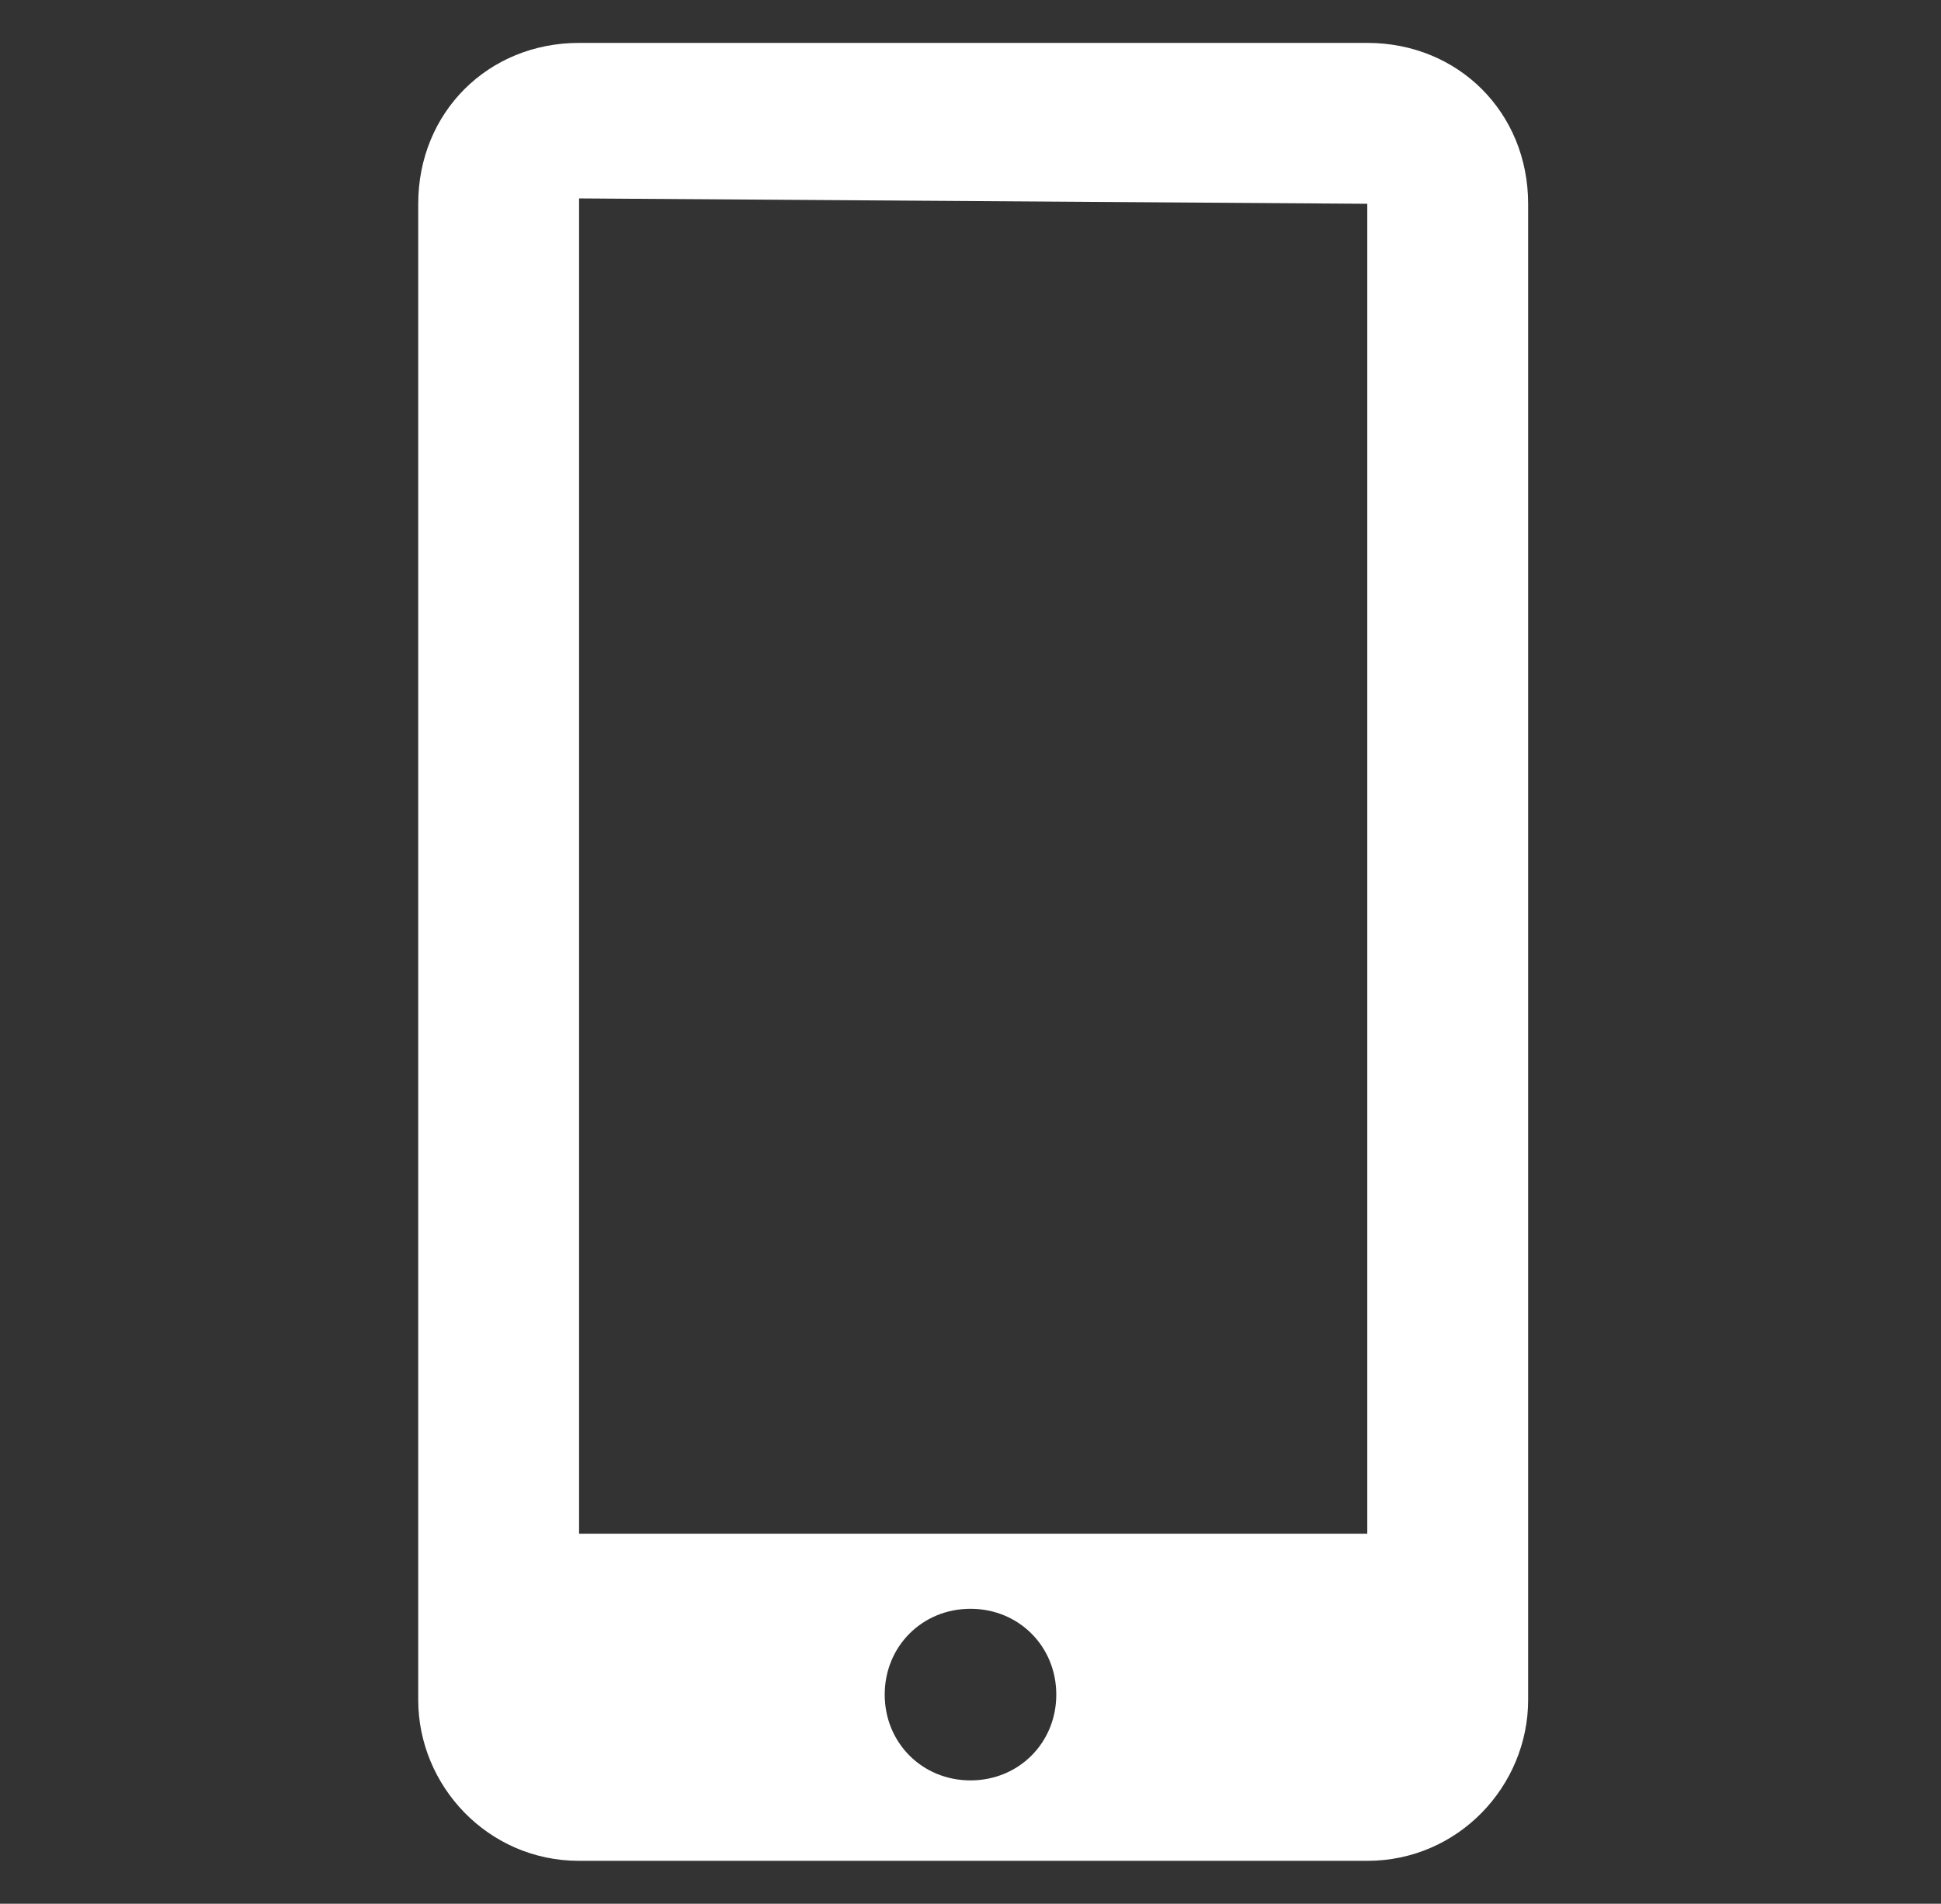 <?xml version="1.0" encoding="utf-8"?>
<!-- Generator: Adobe Illustrator 26.5.0, SVG Export Plug-In . SVG Version: 6.00 Build 0)  -->
<svg version="1.1" id="_x36_" xmlns="http://www.w3.org/2000/svg" xmlns:xlink="http://www.w3.org/1999/xlink" x="0px" y="0px"
	 viewBox="0 0 36.2 35.5" style="enable-background:new 0 0 36.2 35.5;" xml:space="preserve">
<rect x="0" y="0" width="36.2" height="35.5" fill="#333333" stroke="none"/>
<style type="text/css">
	.st0{fill-rule:evenodd;clip-rule:evenodd;fill:#FFFFFF;}
</style>
<path class="st0" d="M25.5,0.8H10.8c-1.7,0-3,1.3-3,3v27.9c0,1.6,1.3,3,3,3h14.7c1.7,0,3-1.4,3-3V3.8C28.5,2.1,27.2,0.8,25.5,0.8
	L25.5,0.8z M18.1,33.2c-0.9,0-1.6-0.7-1.6-1.6c0-0.9,0.7-1.6,1.6-1.6c0.9,0,1.6,0.7,1.6,1.6C19.7,32.5,19,33.2,18.1,33.2L18.1,33.2z
	 M25.5,28.6H10.8V3.7l14.7,0.1V28.6z"/>
</svg>
